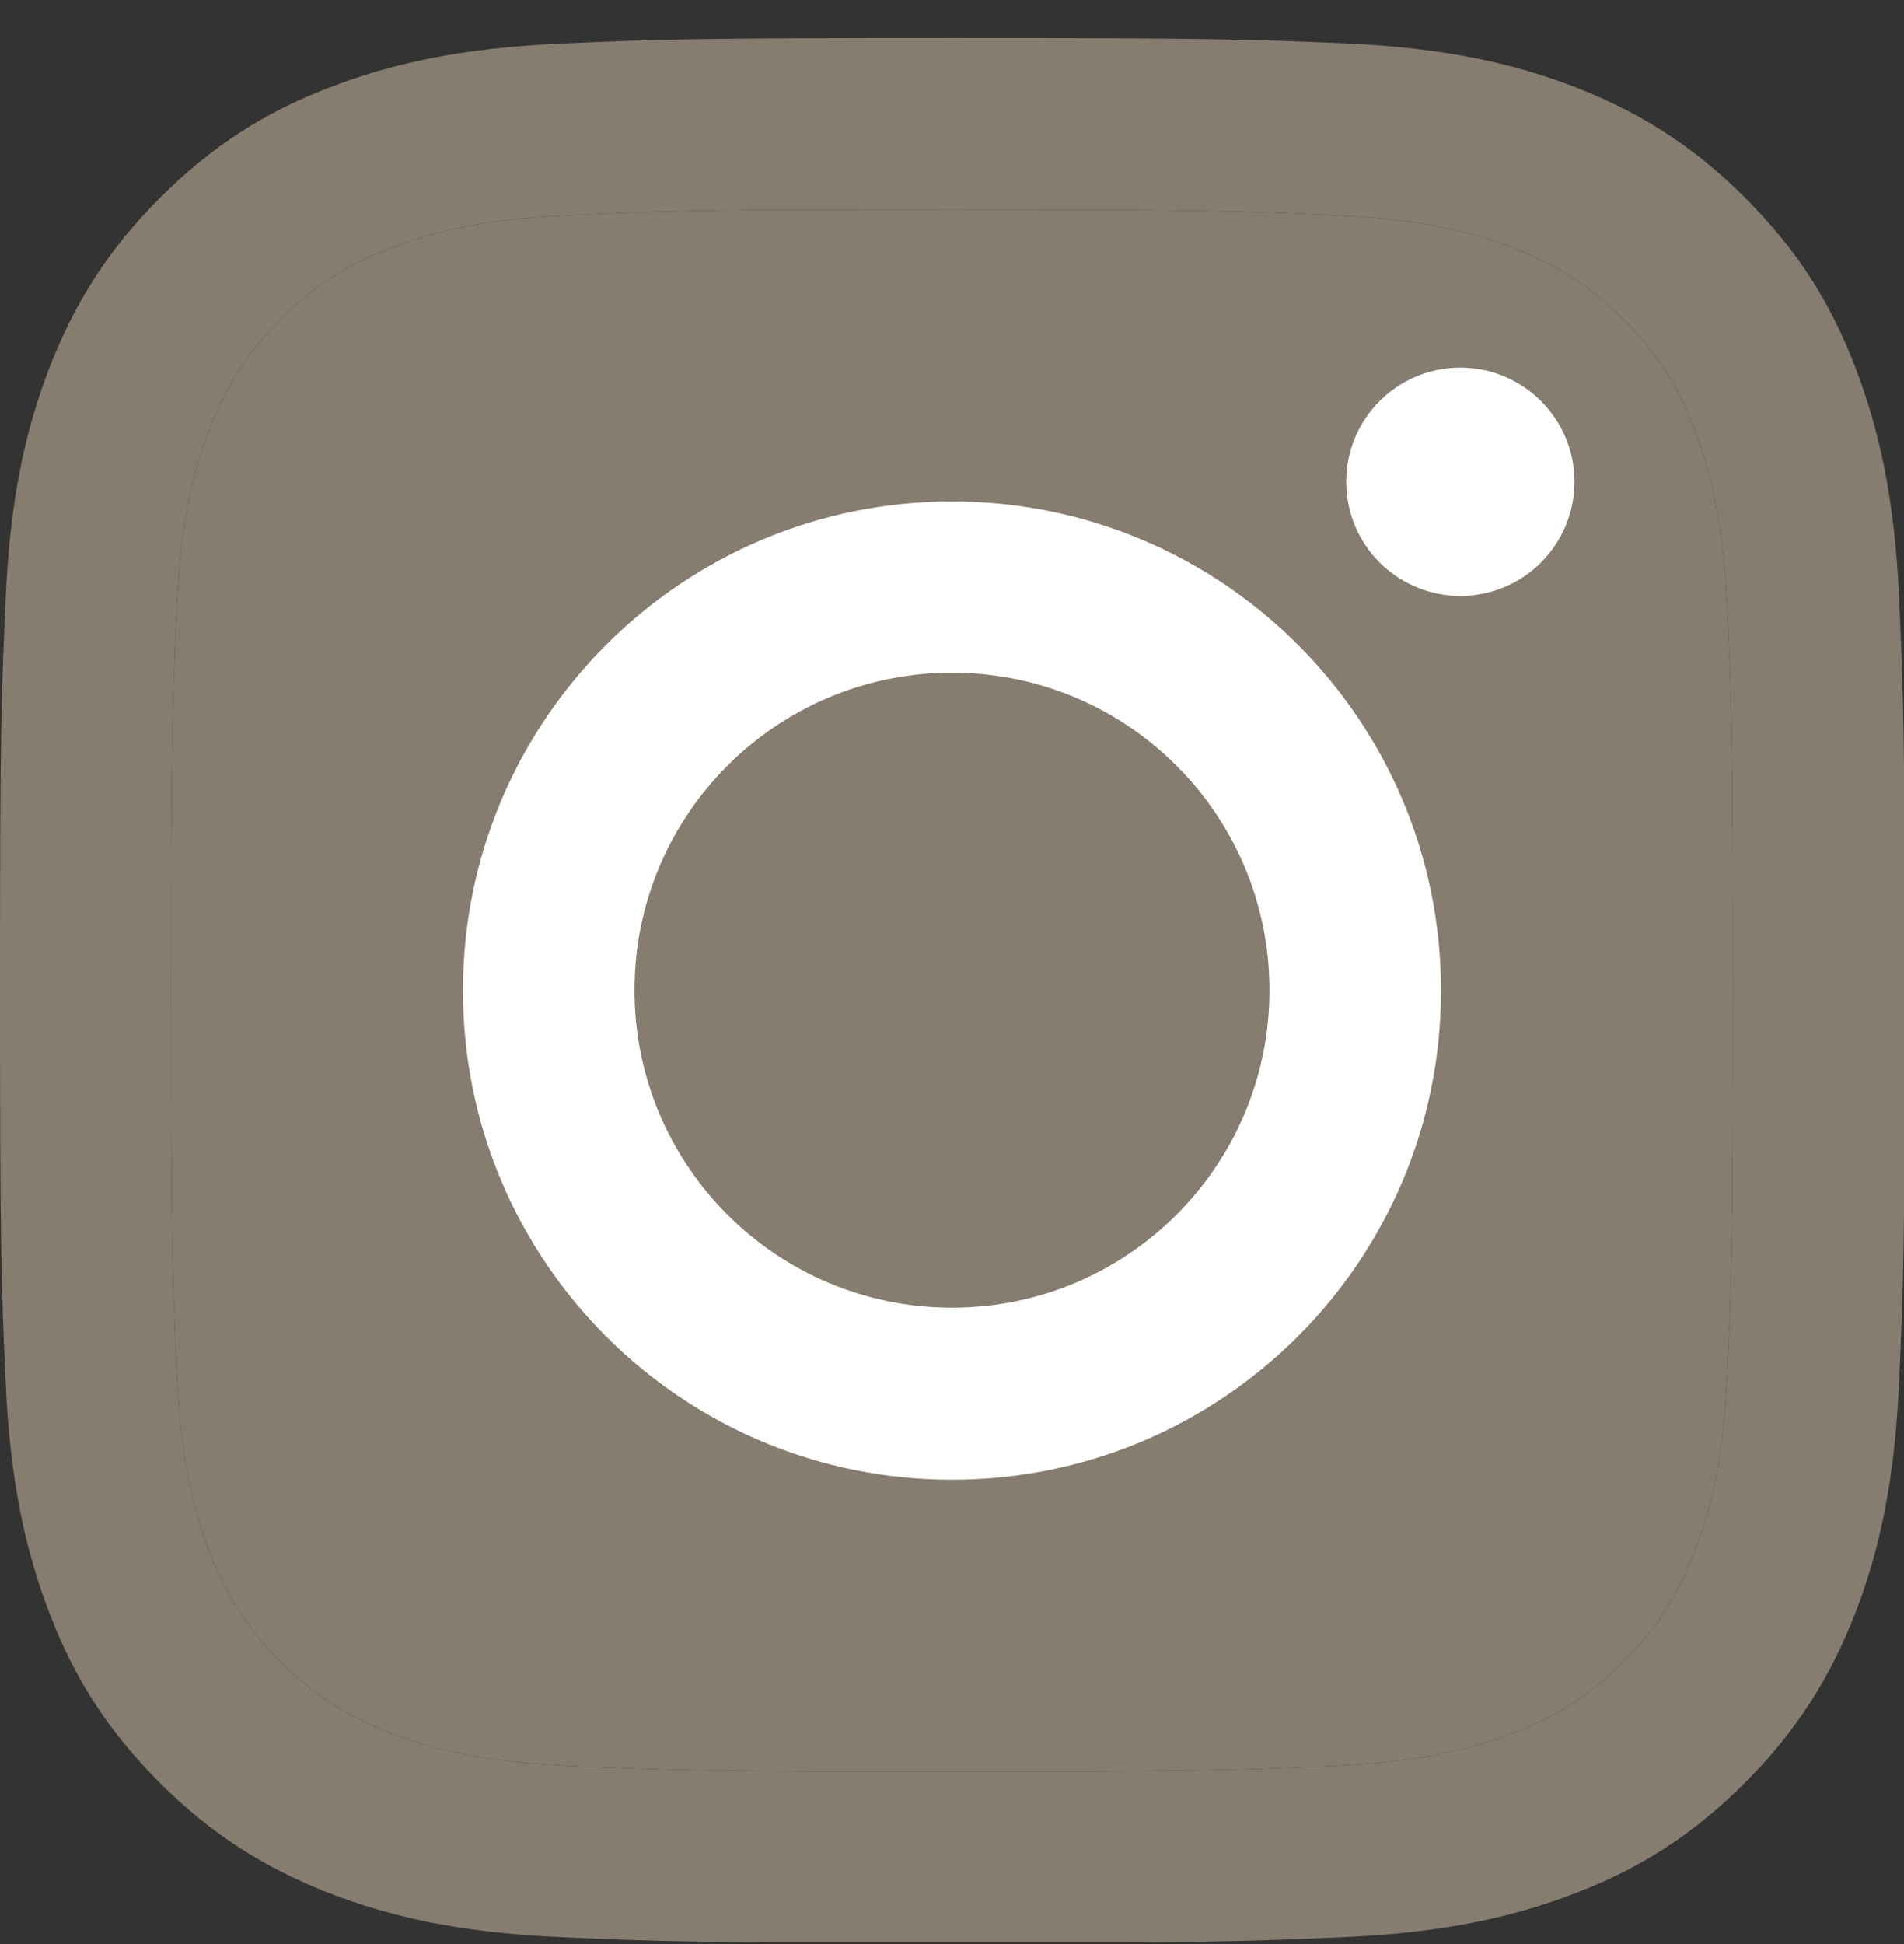 <svg width="48" height="49" viewBox="0 0 48 49" fill="none" xmlns="http://www.w3.org/2000/svg">
<rect x="0" y="0" width="48" height="49" fill="#333333" stroke="none"/>
<g clip-path="url(#clip0_1208_1003)">
<path d="M24 5.283C30.412 5.283 31.165 5.312 33.699 5.426C36.043 5.531 37.31 5.921 38.158 6.255C39.282 6.693 40.083 7.208 40.921 8.046C41.76 8.884 42.283 9.685 42.712 10.809C43.036 11.657 43.436 12.924 43.541 15.268C43.656 17.802 43.684 18.555 43.684 24.967C43.684 31.379 43.656 32.132 43.541 34.666C43.436 37.01 43.046 38.277 42.712 39.125C42.274 40.249 41.76 41.05 40.921 41.888C40.083 42.727 39.282 43.251 38.158 43.679C37.31 44.003 36.043 44.403 33.699 44.508C31.165 44.623 30.412 44.651 24 44.651C17.588 44.651 16.835 44.623 14.301 44.508C11.957 44.403 10.69 44.013 9.842 43.679C8.718 43.241 7.917 42.727 7.079 41.888C6.241 41.05 5.717 40.249 5.288 39.125C4.964 38.277 4.564 37.01 4.459 34.666C4.345 32.132 4.316 31.379 4.316 24.967C4.316 18.555 4.345 17.802 4.459 15.268C4.564 12.924 4.954 11.657 5.288 10.809C5.726 9.685 6.241 8.884 7.079 8.046C7.917 7.208 8.718 6.684 9.842 6.255C10.69 5.931 11.957 5.531 14.301 5.426C16.835 5.302 17.598 5.283 24 5.283ZM24 0.958C17.483 0.958 16.664 0.986 14.101 1.1C11.547 1.215 9.804 1.624 8.279 2.215C6.698 2.825 5.364 3.654 4.03 4.988C2.696 6.322 1.877 7.665 1.258 9.237C0.667 10.761 0.257 12.505 0.143 15.068C0.029 17.621 0 18.441 0 24.957C0 31.474 0.029 32.294 0.143 34.857C0.257 37.41 0.667 39.154 1.258 40.688C1.867 42.269 2.696 43.603 4.03 44.937C5.364 46.271 6.707 47.09 8.279 47.709C9.804 48.3 11.547 48.71 14.11 48.824C16.673 48.938 17.483 48.967 24.009 48.967C30.536 48.967 31.346 48.938 33.909 48.824C36.462 48.71 38.206 48.3 39.74 47.709C41.321 47.1 42.655 46.271 43.989 44.937C45.323 43.603 46.142 42.26 46.761 40.688C47.352 39.163 47.762 37.42 47.876 34.857C47.99 32.294 48.019 31.484 48.019 24.957C48.019 18.431 47.99 17.621 47.876 15.058C47.762 12.505 47.352 10.761 46.761 9.227C46.152 7.646 45.323 6.312 43.989 4.978C42.655 3.644 41.312 2.825 39.74 2.206C38.215 1.615 36.472 1.205 33.909 1.091C31.336 0.986 30.517 0.958 24 0.958Z" fill="#867C6F"/>
<path d="M24 5.283C30.412 5.283 31.165 5.312 33.699 5.426C36.043 5.531 37.31 5.921 38.158 6.255C39.282 6.693 40.083 7.208 40.921 8.046C41.76 8.884 42.283 9.685 42.712 10.809C43.036 11.657 43.436 12.924 43.541 15.268C43.656 17.802 43.684 18.555 43.684 24.967C43.684 31.379 43.656 32.132 43.541 34.666C43.436 37.01 43.046 38.277 42.712 39.125C42.274 40.249 41.76 41.05 40.921 41.888C40.083 42.727 39.282 43.251 38.158 43.679C37.31 44.003 36.043 44.403 33.699 44.508C31.165 44.623 30.412 44.651 24 44.651C17.588 44.651 16.835 44.623 14.301 44.508C11.957 44.403 10.69 44.013 9.842 43.679C8.718 43.241 7.917 42.727 7.079 41.888C6.241 41.05 5.717 40.249 5.288 39.125C4.964 38.277 4.564 37.01 4.459 34.666C4.345 32.132 4.316 31.379 4.316 24.967C4.316 18.555 4.345 17.802 4.459 15.268C4.564 12.924 4.954 11.657 5.288 10.809C5.726 9.685 6.241 8.884 7.079 8.046C7.917 7.208 8.718 6.684 9.842 6.255C10.69 5.931 11.957 5.531 14.301 5.426C16.835 5.302 17.598 5.283 24 5.283Z" fill="#867C6F"/>
<path d="M24 12.638C17.197 12.638 11.671 18.155 11.671 24.967C11.671 31.779 17.187 37.296 24 37.296C30.812 37.296 36.328 31.779 36.328 24.967C36.328 18.155 30.812 12.638 24 12.638ZM24 32.961C19.579 32.961 15.996 29.378 15.996 24.958C15.996 20.537 19.579 16.954 24 16.954C28.42 16.954 32.003 20.537 32.003 24.958C32.003 29.378 28.42 32.961 24 32.961Z" fill="white"/>
<path d="M36.815 15.02C38.404 15.02 39.692 13.732 39.692 12.143C39.692 10.554 38.404 9.266 36.815 9.266C35.226 9.266 33.938 10.554 33.938 12.143C33.938 13.732 35.226 15.02 36.815 15.02Z" fill="white"/>
</g>
<defs>
<clipPath id="clip0_1208_1003">
<rect width="48" height="48" fill="white" transform="translate(0 0.958)"/>
</clipPath>
</defs>
</svg>
